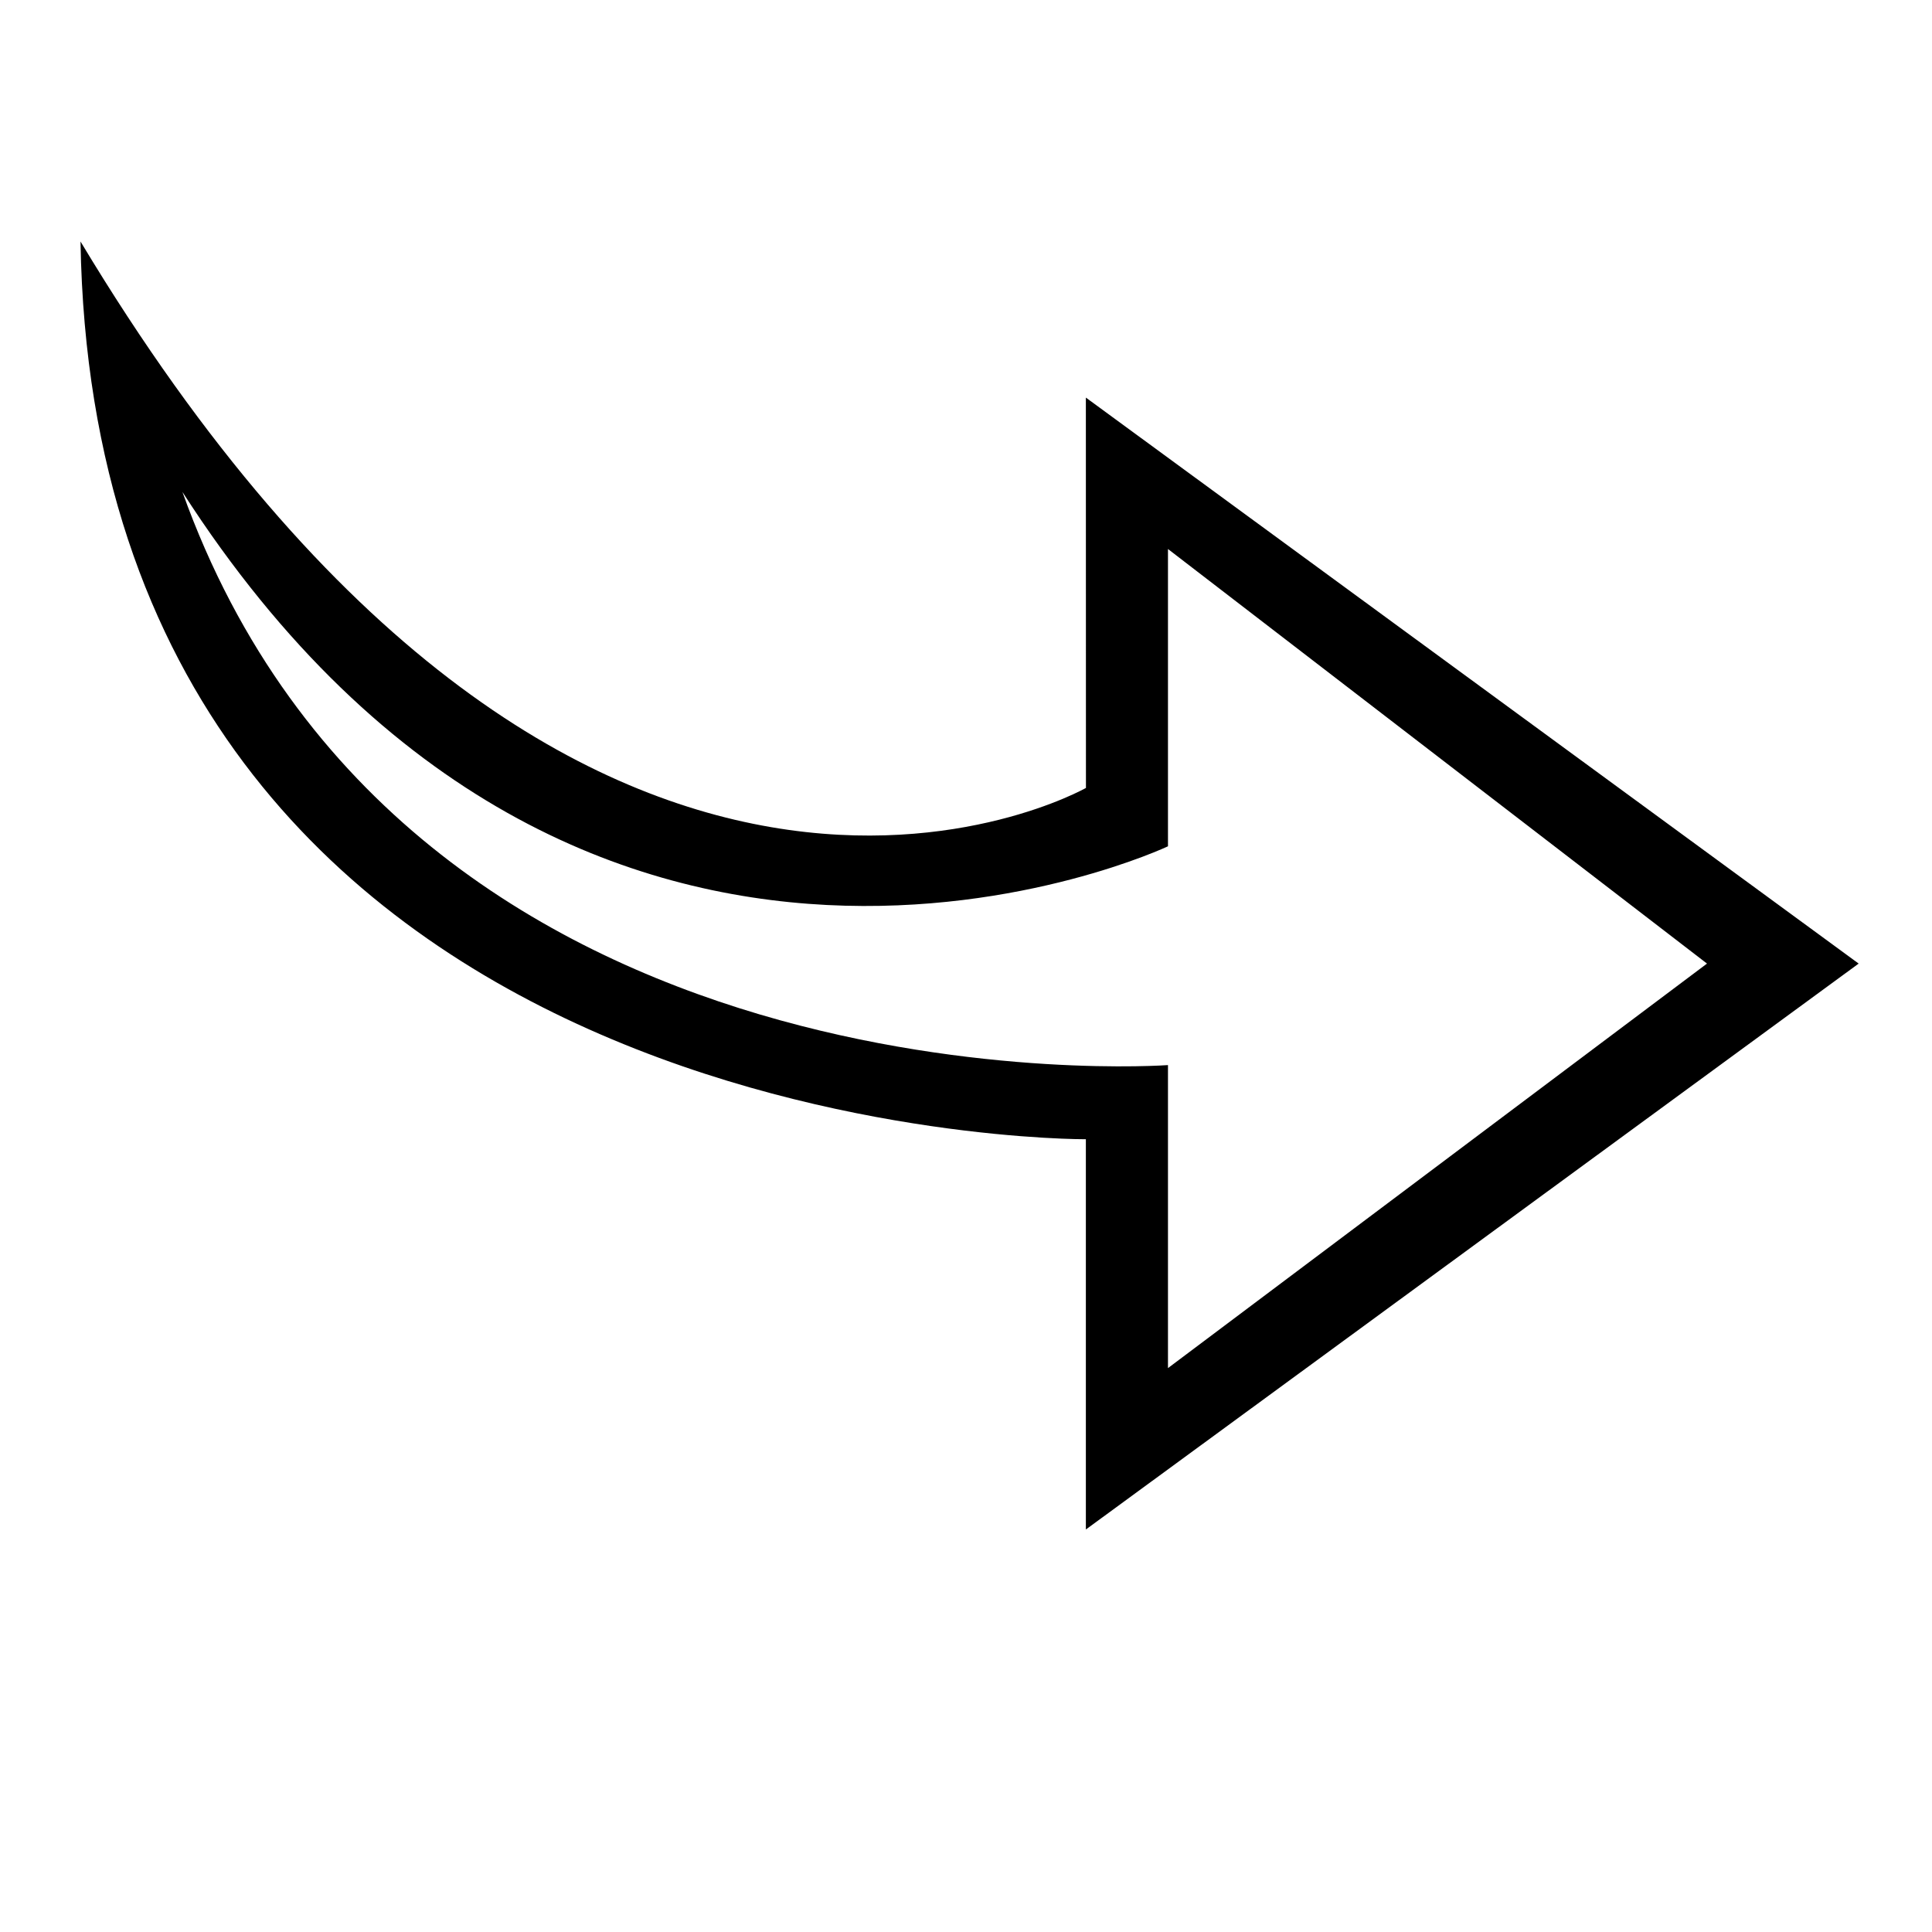<?xml version="1.0" ?><svg height="24px" version="1.1" viewBox="0 0 24 24" width="24px" xmlns="http://www.w3.org/2000/svg" xmlns:sketch="http://www.bohemiancoding.com/sketch/ns" xmlns:xlink="http://www.w3.org/1999/xlink"><title/><desc/><defs/><g fill="none" fill-rule="evenodd" id="miu" stroke="none" stroke-width="1"><g id="Artboard-1" transform="translate(-647, -443)"><g id="slice" transform="translate(215, 119)"/><path d="M660.489,462 L660.489,457.152 C660.489,457.152 648.188,457.227 648,446 C654.218,456.349 660.49,452.788 660.49,452.788 L660.489,447.939 L670.089,454.97 L660.489,462 L660.489,462 Z M661.509,459.995 L661.509,456.231 C661.509,456.231 652.062,456.925 649.266,449.111 C654.291,456.925 661.509,453.513 661.509,453.513 L661.509,449.82 L668.205,454.97 L661.509,459.995 L661.509,459.995 Z" fill="#000000" id="other-arrow-right-other-outline-stroke"/></g></g></svg>